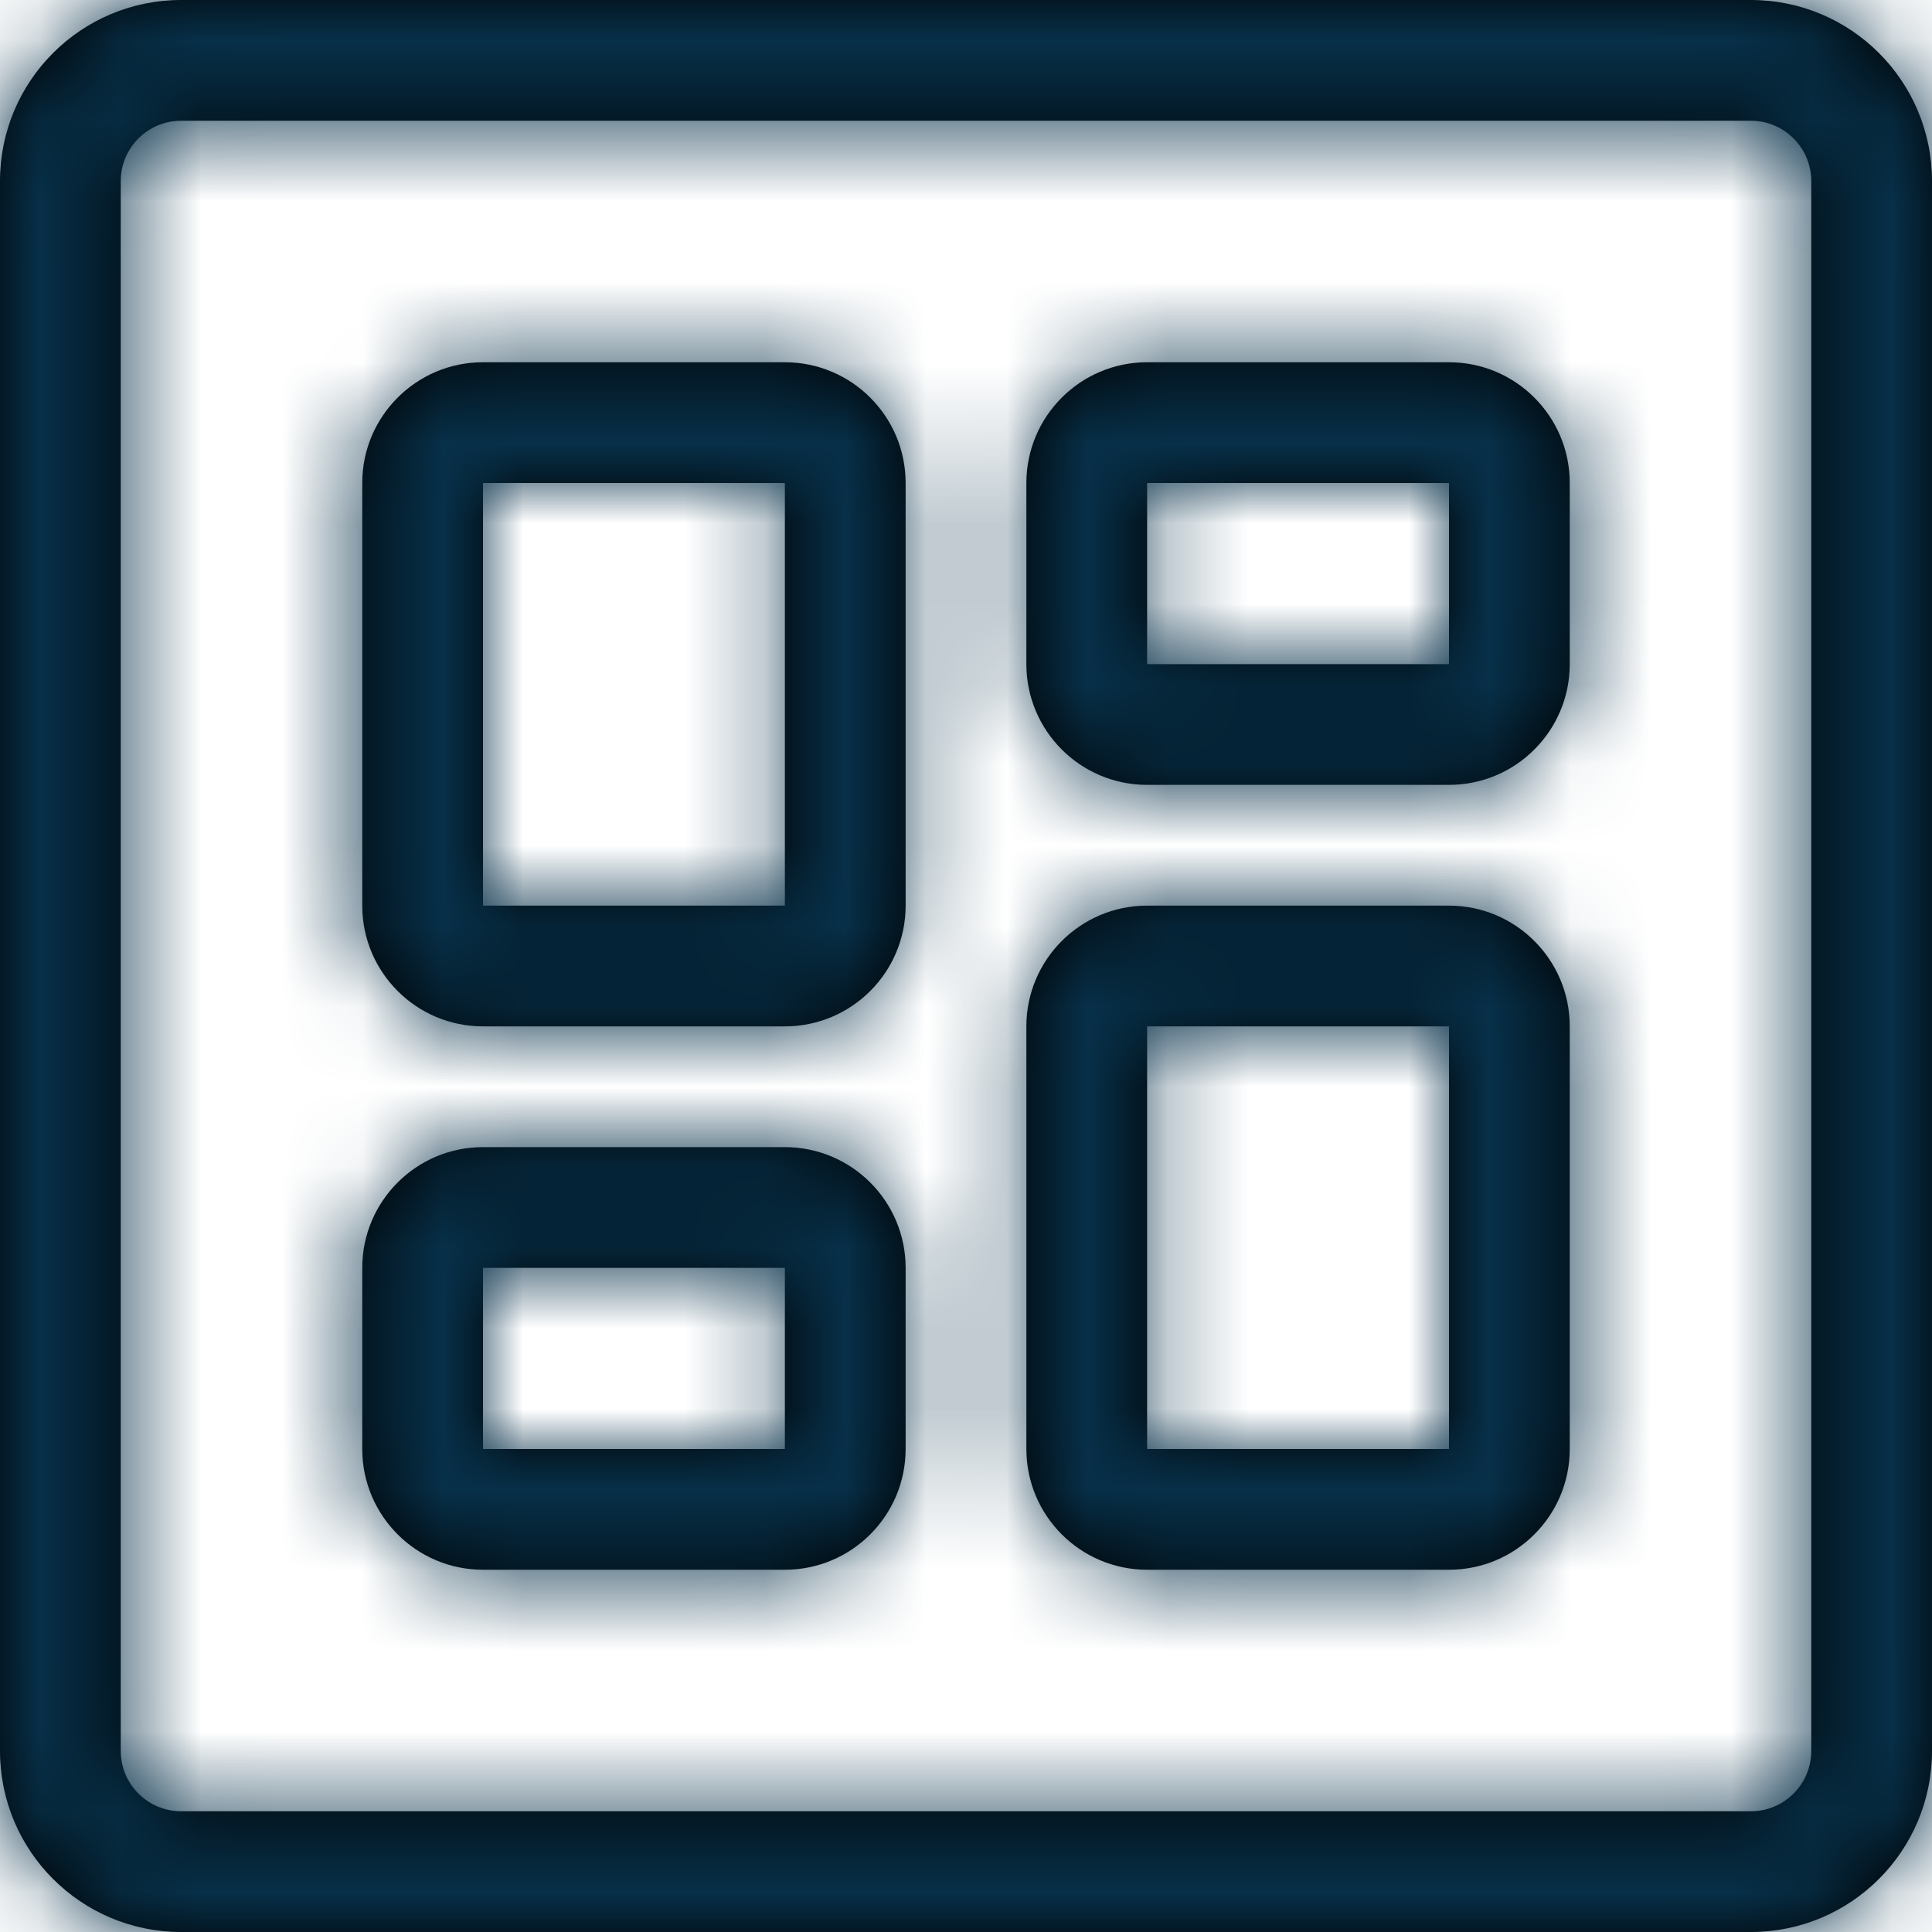 <?xml version="1.0" encoding="UTF-8"?>
<svg xmlns="http://www.w3.org/2000/svg" xmlns:xlink="http://www.w3.org/1999/xlink" width="24px" height="24px" viewBox="0 0 24 24" version="1.1">
  <title>Dashboard</title>
  <desc>Created with Sketch.</desc>
  <defs>
    <path d="M21.75,1 C22.993,1 24,2.007 24,3.25 L24,3.25 L24,22.75 C24,23.993 22.993,25 21.75,25 L21.75,25 L2.25,25 C1.007,25 0,23.993 0,22.75 L0,22.75 L0,3.25 C0,2.007 1.007,1 2.25,1 L2.25,1 Z M21.75,2.5 L2.25,2.5 C1.836,2.5 1.5,2.836 1.5,3.25 L1.5,3.25 L1.5,22.75 C1.5,23.164 1.836,23.5 2.25,23.5 L2.25,23.5 L21.75,23.5 C22.164,23.5 22.5,23.164 22.5,22.75 L22.5,22.75 L22.5,3.25 C22.5,2.836 22.164,2.5 21.75,2.5 L21.75,2.5 Z M9.75,15.25 C10.578,15.25 11.25,15.922 11.25,16.75 L11.25,16.75 L11.25,19 C11.25,19.828 10.578,20.5 9.75,20.5 L9.75,20.5 L6,20.5 C5.172,20.5 4.5,19.828 4.5,19 L4.5,19 L4.5,16.75 C4.5,15.922 5.172,15.25 6,15.25 L6,15.25 Z M18,12.25 C18.828,12.25 19.5,12.922 19.5,13.75 L19.5,13.75 L19.5,19 C19.5,19.828 18.828,20.5 18,20.5 L18,20.5 L14.25,20.5 C13.422,20.5 12.75,19.828 12.75,19 L12.75,19 L12.75,13.75 C12.75,12.922 13.422,12.25 14.25,12.25 L14.25,12.25 Z M9.75,16.75 L6,16.75 L6,19 L9.75,19 L9.75,16.75 Z M18,13.75 L14.25,13.75 L14.25,19 L18,19 L18,13.75 Z M9.75,5.5 C10.578,5.5 11.25,6.172 11.25,7 L11.25,7 L11.25,12.25 C11.25,13.078 10.578,13.75 9.75,13.75 L9.75,13.75 L6,13.75 C5.172,13.75 4.5,13.078 4.5,12.25 L4.5,12.25 L4.5,7 C4.5,6.172 5.172,5.5 6,5.5 L6,5.5 Z M9.75,7 L6,7 L6,12.25 L9.75,12.25 L9.75,7 Z M18,5.5 C18.828,5.5 19.5,6.172 19.5,7 L19.5,7 L19.5,9.25 C19.5,10.078 18.828,10.75 18,10.75 L18,10.75 L14.25,10.75 C13.422,10.75 12.75,10.078 12.75,9.25 L12.75,9.25 L12.75,7 C12.75,6.172 13.422,5.5 14.25,5.5 L14.25,5.5 Z M18,7 L14.25,7 L14.25,9.25 L18,9.25 L18,7 Z" id="path-dashboard-1"></path>
  </defs>
  <g id="Icons-/-Dashboard" stroke="none" stroke-width="1" fill="none" fill-rule="evenodd">
    <g id="Group-41" transform="translate(0, -1)">
      <mask id="mask-dashboard-2" fill="white">
        <use xlink:href="#path-dashboard-1"></use>
      </mask>
      <use id="Combined-Shape" fill="#000000" fill-rule="nonzero" xlink:href="#path-dashboard-1"></use>
      <g id="Farben-/-blue" mask="url(#mask-dashboard-2)" fill="#073049">
        <g transform="translate(-12, -7)" id="Rectangle-dashboard-2">
          <rect x="0" y="0" width="40" height="40"></rect>
        </g>
      </g>
    </g>
  </g>
</svg>
